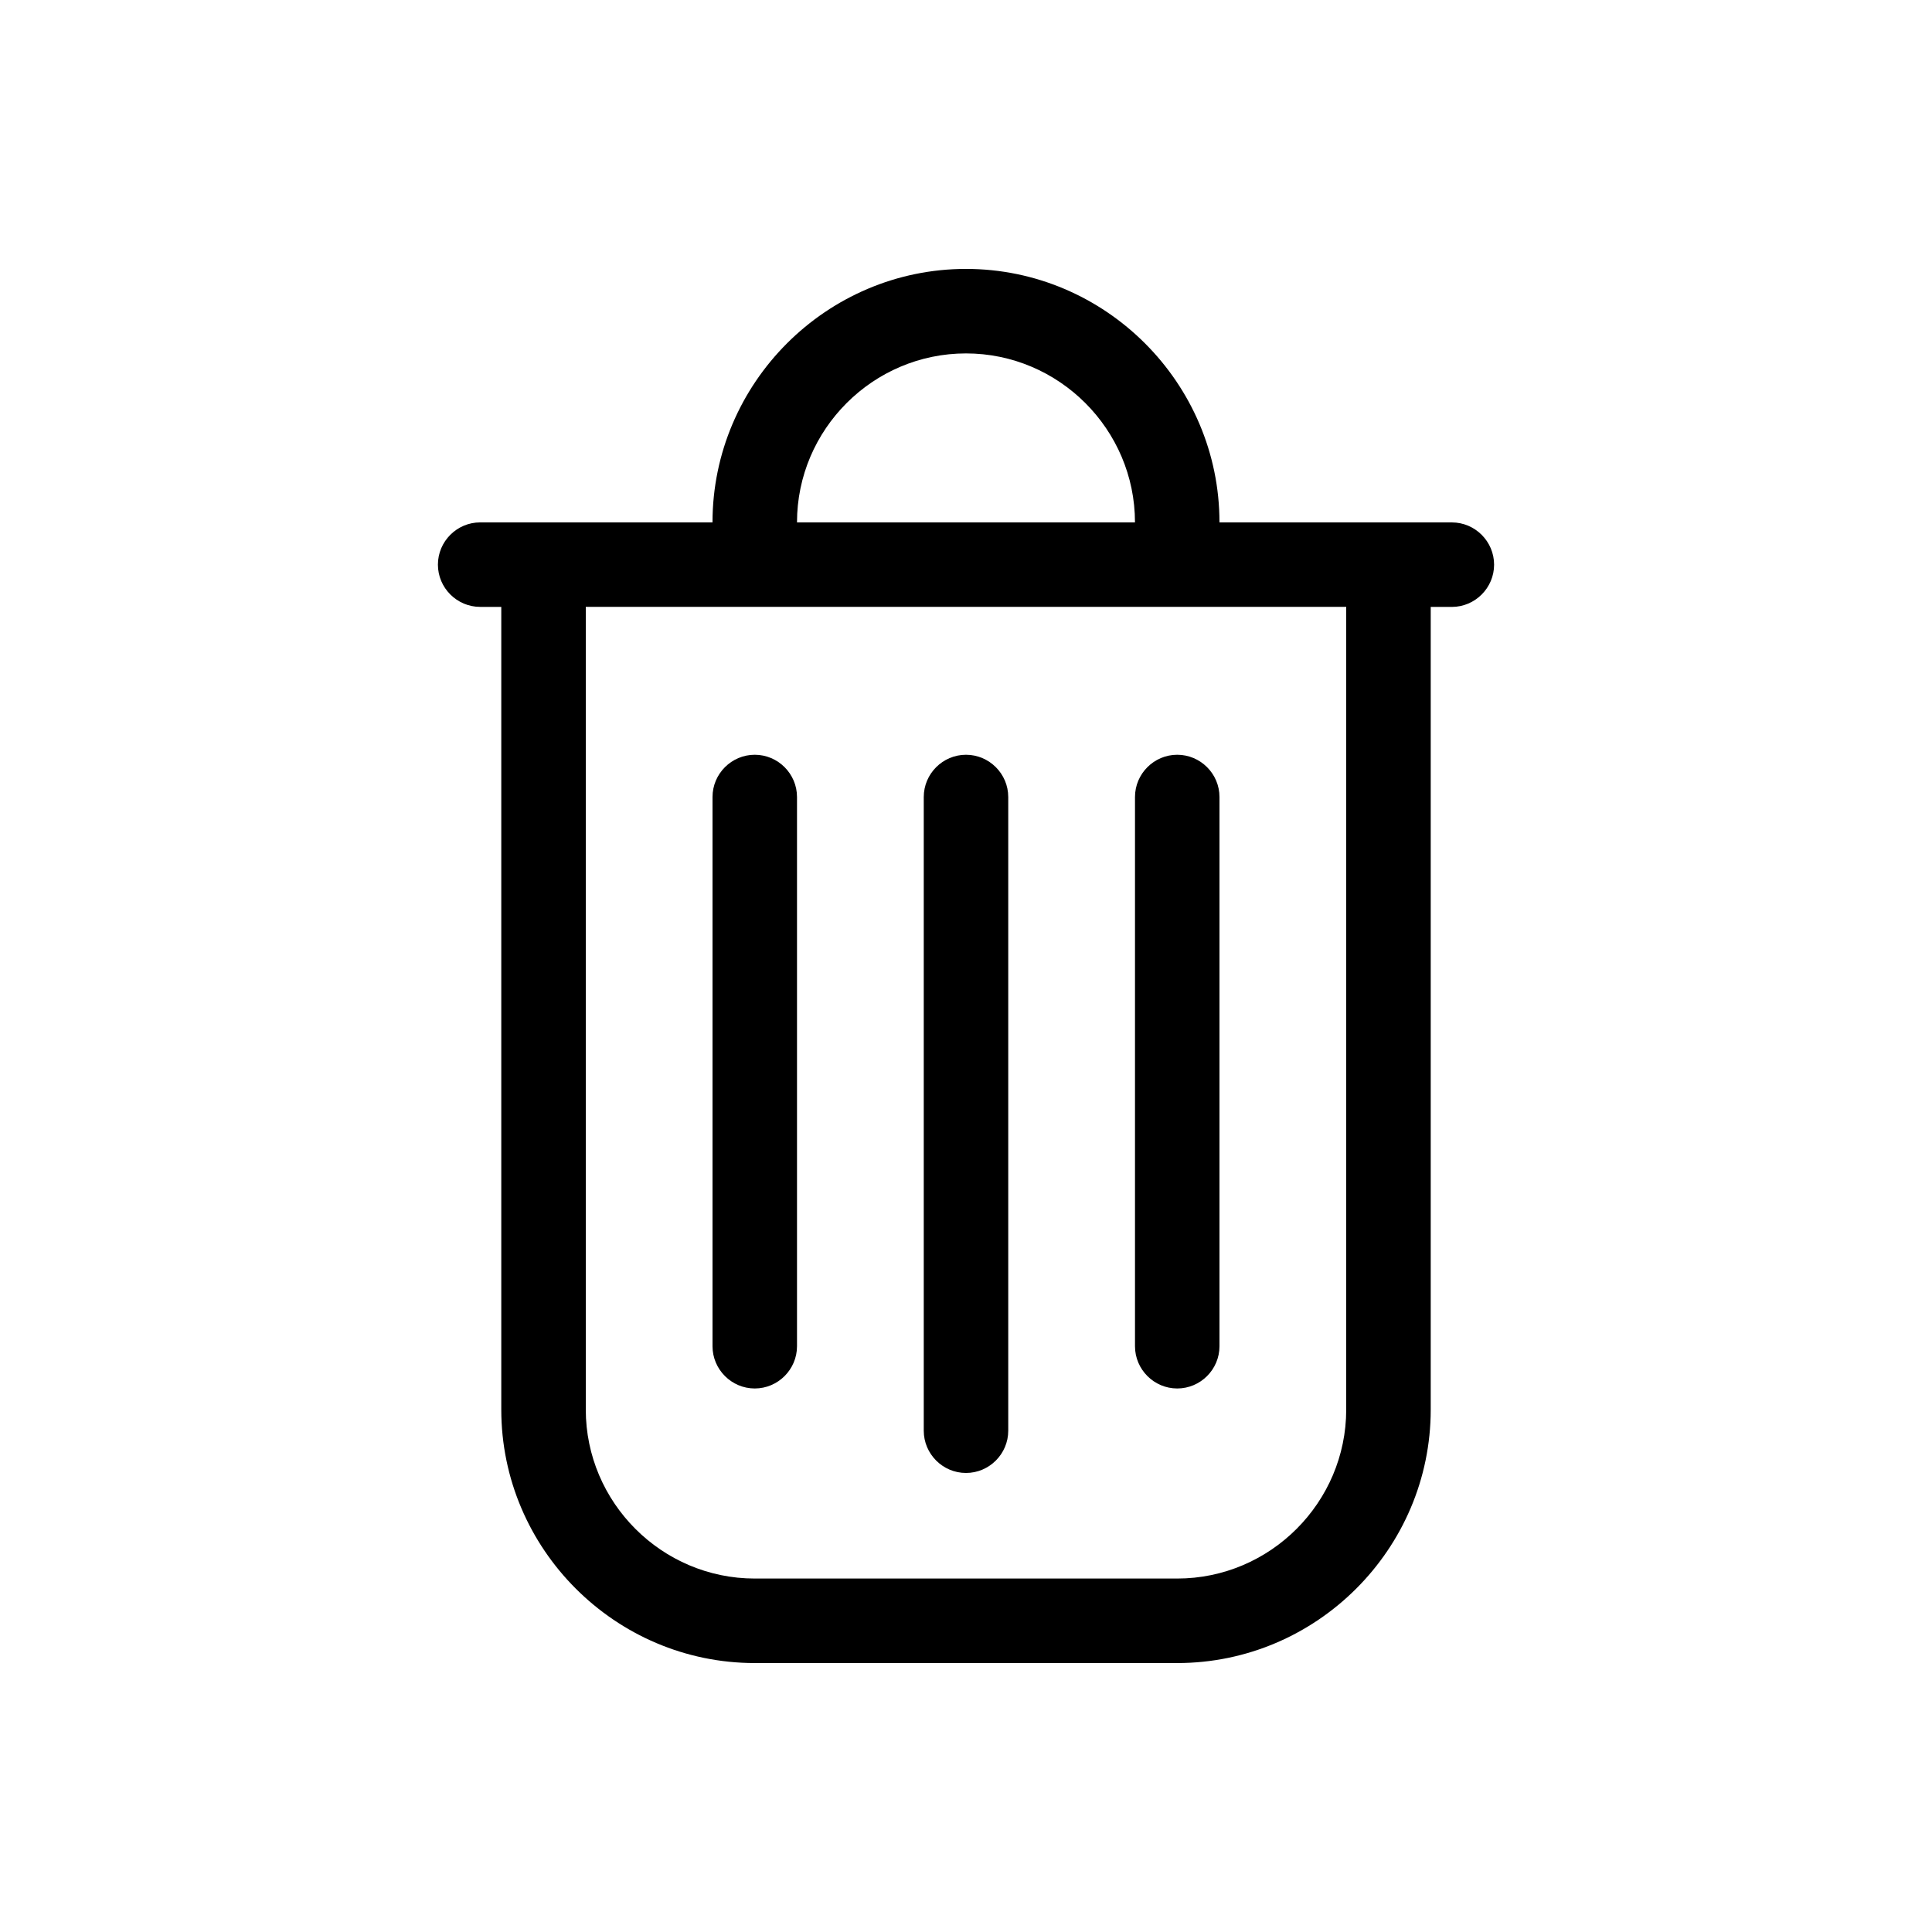 <?xml version="1.0" encoding="UTF-8"?>
<!-- Uploaded to: SVG Repo, www.svgrepo.com, Generator: SVG Repo Mixer Tools -->
<svg fill="#000000" width="800px" height="800px" version="1.1" viewBox="144 144 512 512" xmlns="http://www.w3.org/2000/svg">
 <g>
  <path d="m528.75 282.44h-61.578c0-36.945-30.23-67.176-67.176-67.176-36.945 0-67.176 30.23-67.176 67.176h-61.574c-6.156 0-11.195 5.039-11.195 11.195s5.039 11.195 11.195 11.195h5.598v212.72c0 36.945 30.23 67.176 67.176 67.176h111.96c36.945 0 67.176-30.23 67.176-67.176v-212.71h5.598c6.156 0 11.195-5.039 11.195-11.195 0-6.16-5.039-11.199-11.195-11.199zm-128.75-44.781c24.629 0 44.781 20.152 44.781 44.781h-89.566c0-24.629 20.152-44.781 44.785-44.781zm100.76 279.89c0 24.629-20.152 44.781-44.781 44.781h-111.96c-24.629 0-44.781-20.152-44.781-44.781v-212.72h201.52z"/>
  <path d="m400 534.35c6.156 0 11.195-5.039 11.195-11.195v-167.94c0-6.156-5.039-11.195-11.195-11.195s-11.195 5.039-11.195 11.195v167.94c0 6.156 5.035 11.195 11.195 11.195z"/>
  <path d="m455.98 511.96c6.156 0 11.195-5.039 11.195-11.195v-145.55c0-6.156-5.039-11.195-11.195-11.195s-11.195 5.039-11.195 11.195v145.55c0 6.156 5.039 11.195 11.195 11.195z"/>
  <path d="m344.02 511.96c6.156 0 11.195-5.039 11.195-11.195v-145.55c0-6.156-5.039-11.195-11.195-11.195s-11.195 5.039-11.195 11.195v145.55c0 6.156 5.039 11.195 11.195 11.195z"/>
 </g>
</svg>